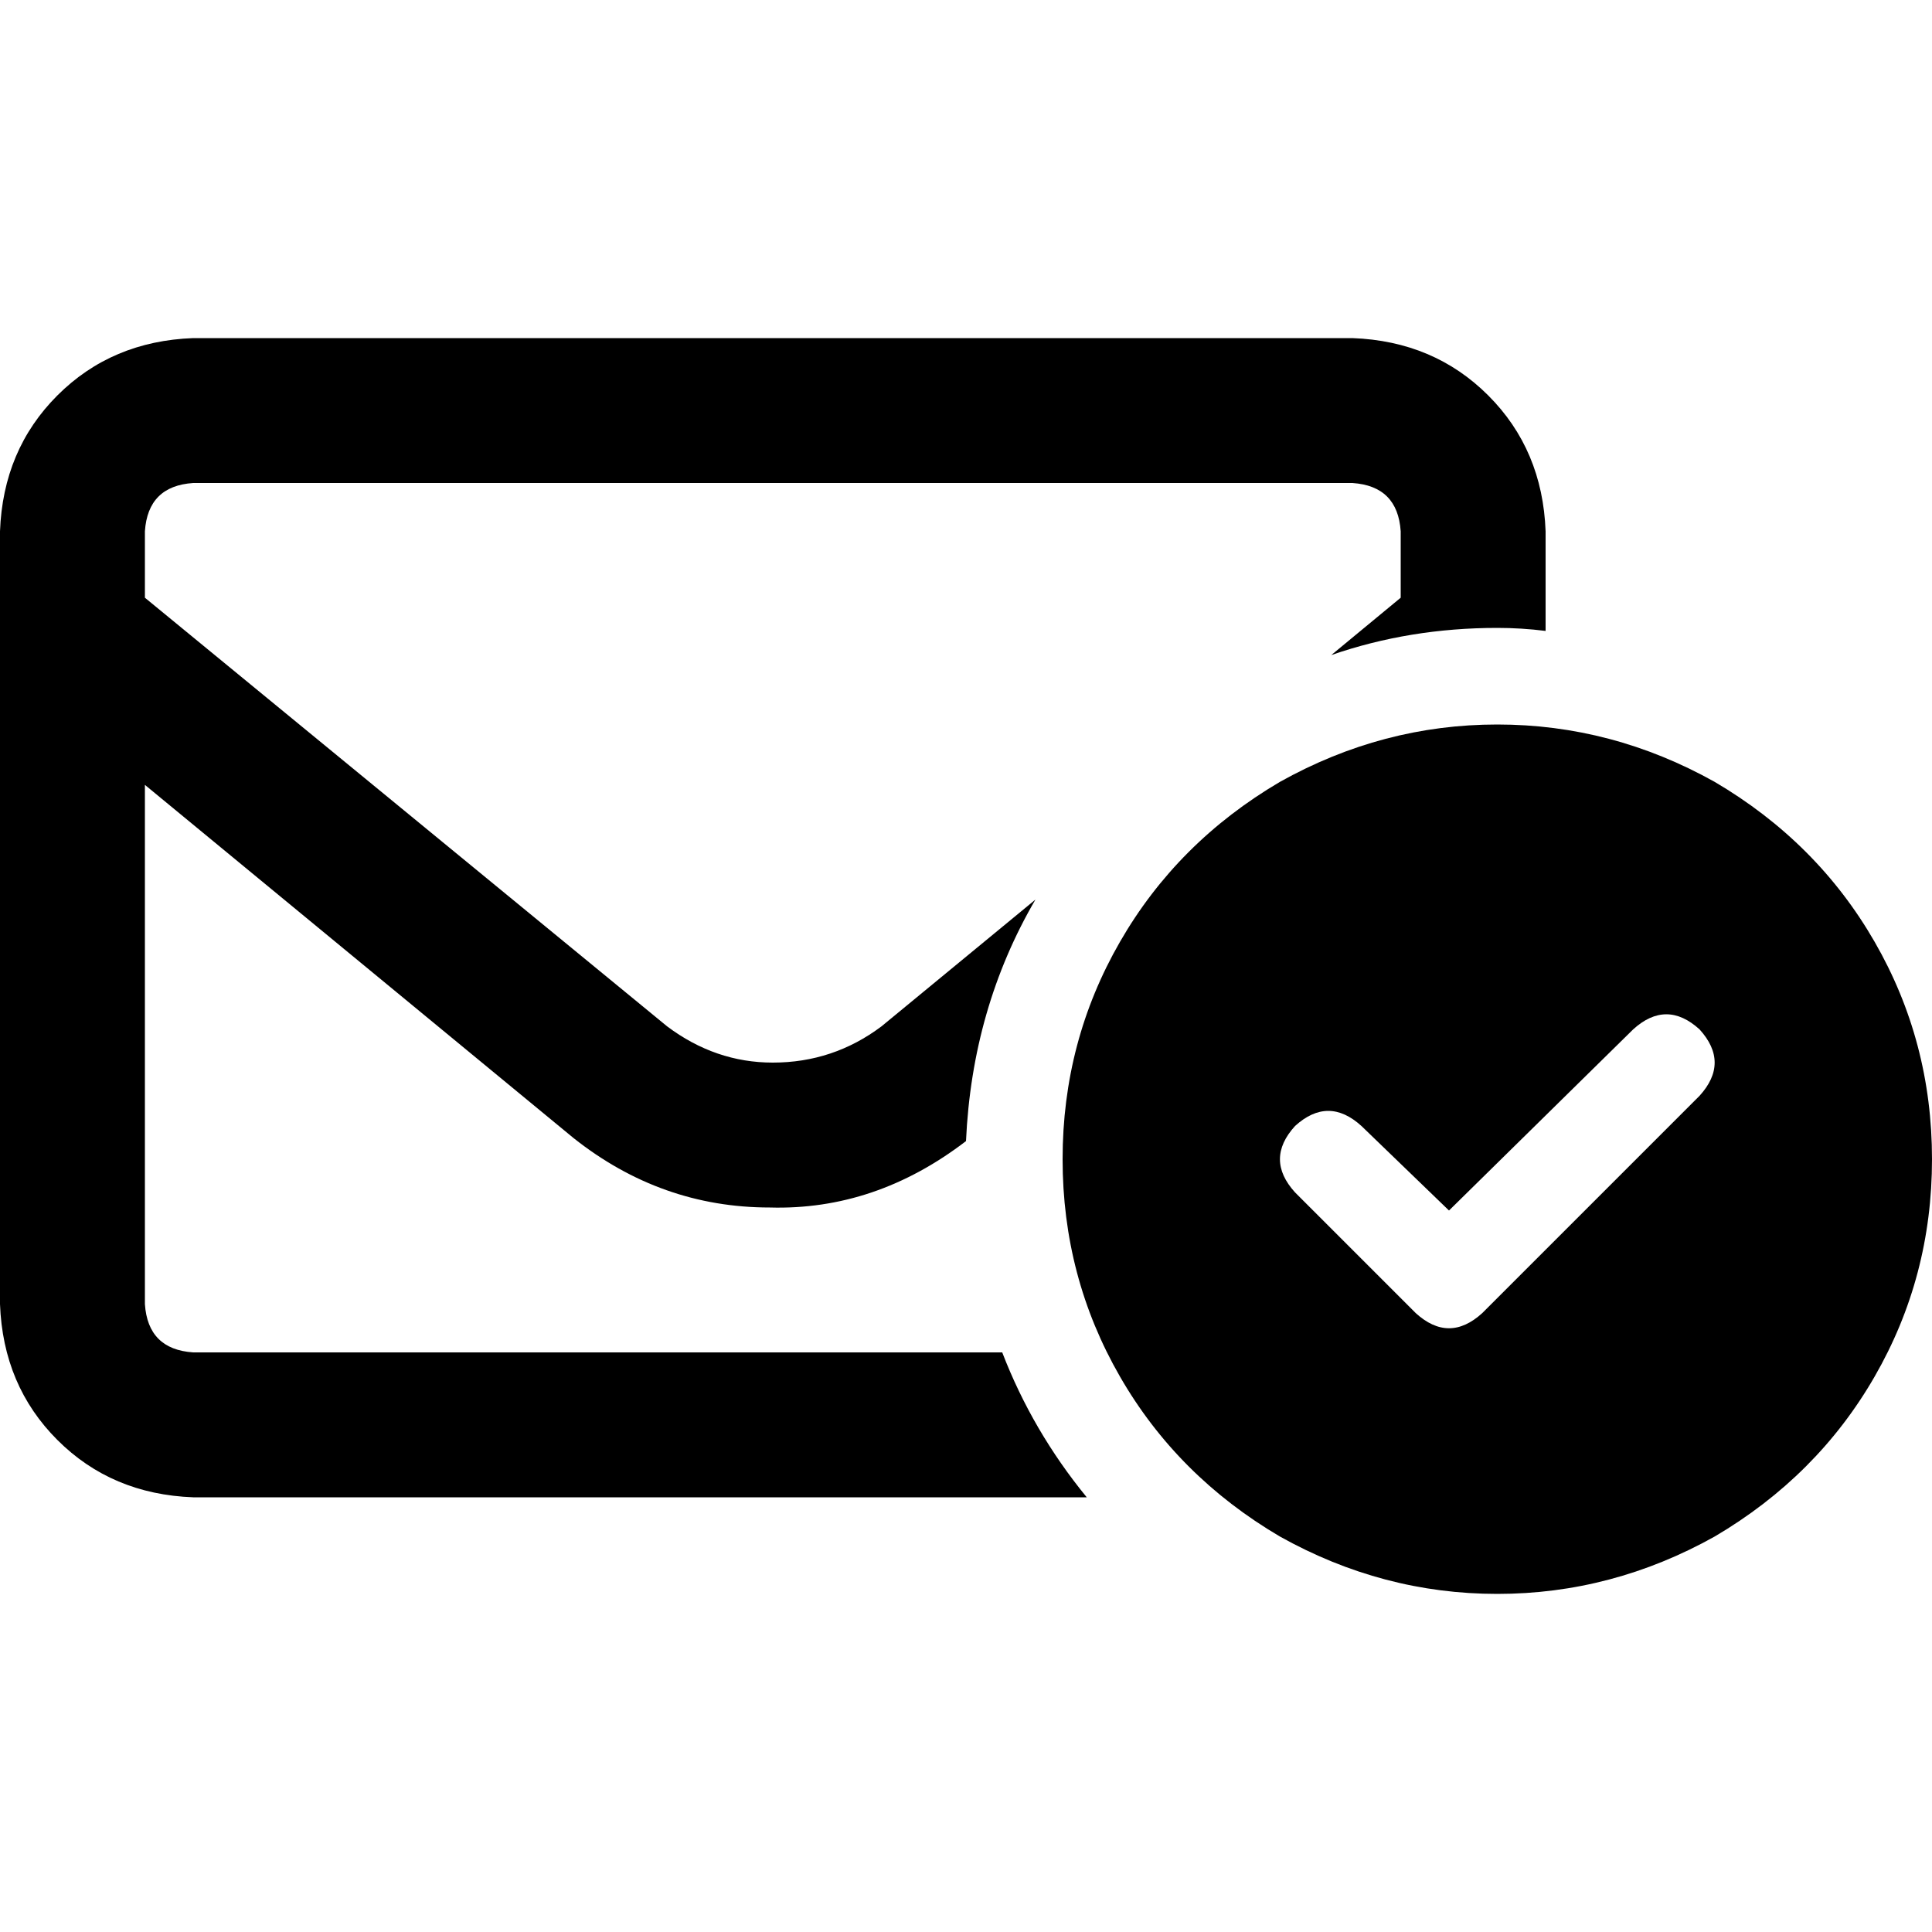 <svg xmlns="http://www.w3.org/2000/svg" viewBox="0 0 512 512">
  <path d="M 51.2 128 L 358.4 128 L 51.2 128 L 358.4 128 Q 370.4 128.8 371.2 140.8 L 371.2 158.4 L 371.2 158.4 L 352.8 173.6 L 352.8 173.6 Q 373.6 166.4 396.8 166.4 Q 403.2 166.4 409.6 167.2 L 409.6 140.8 L 409.6 140.8 Q 408.8 119.2 394.4 104.8 Q 380 90.4 358.4 89.6 L 51.2 89.6 L 51.2 89.6 Q 29.6 90.4 15.2 104.8 Q 0.8 119.2 0 140.8 L 0 345.6 L 0 345.6 Q 0.8 367.2 15.2 381.6 Q 29.6 396 51.2 396.8 L 288 396.8 L 288 396.8 Q 273.6 379.2 265.6 358.4 L 51.2 358.4 L 51.2 358.4 Q 39.2 357.6 38.4 345.6 L 38.4 208 L 38.4 208 L 152 301.6 L 152 301.6 Q 175.2 320 204 320 Q 232 320.8 256 302.4 Q 257.6 267.2 274.4 238.4 L 233.6 272 L 233.6 272 Q 220.8 281.6 204.8 281.6 Q 189.6 281.6 176.8 272 L 38.4 158.4 L 38.4 158.4 L 38.4 140.8 L 38.4 140.8 Q 39.2 128.8 51.2 128 L 51.2 128 Z M 512 307.2 Q 512 276 496.8 249.6 L 496.8 249.6 L 496.8 249.6 Q 481.6 223.2 454.4 207.2 Q 427.2 192 396.8 192 Q 366.4 192 339.2 207.2 Q 312 223.2 296.8 249.6 Q 281.6 276 281.6 307.2 Q 281.6 338.4 296.8 364.8 Q 312 391.2 339.2 407.2 Q 366.4 422.4 396.8 422.4 Q 427.2 422.4 454.4 407.2 Q 481.6 391.2 496.8 364.8 Q 512 338.4 512 307.2 L 512 307.2 Z M 450.4 272.8 Q 458.4 281.6 450.4 290.4 L 392.8 348 L 392.8 348 Q 384 356 375.2 348 L 343.2 316 L 343.2 316 Q 335.2 307.2 343.2 298.4 Q 352 290.4 360.8 298.4 L 384 320.8 L 384 320.8 L 432.8 272.8 L 432.8 272.8 Q 441.6 264.8 450.4 272.8 L 450.4 272.8 Z" />
</svg>